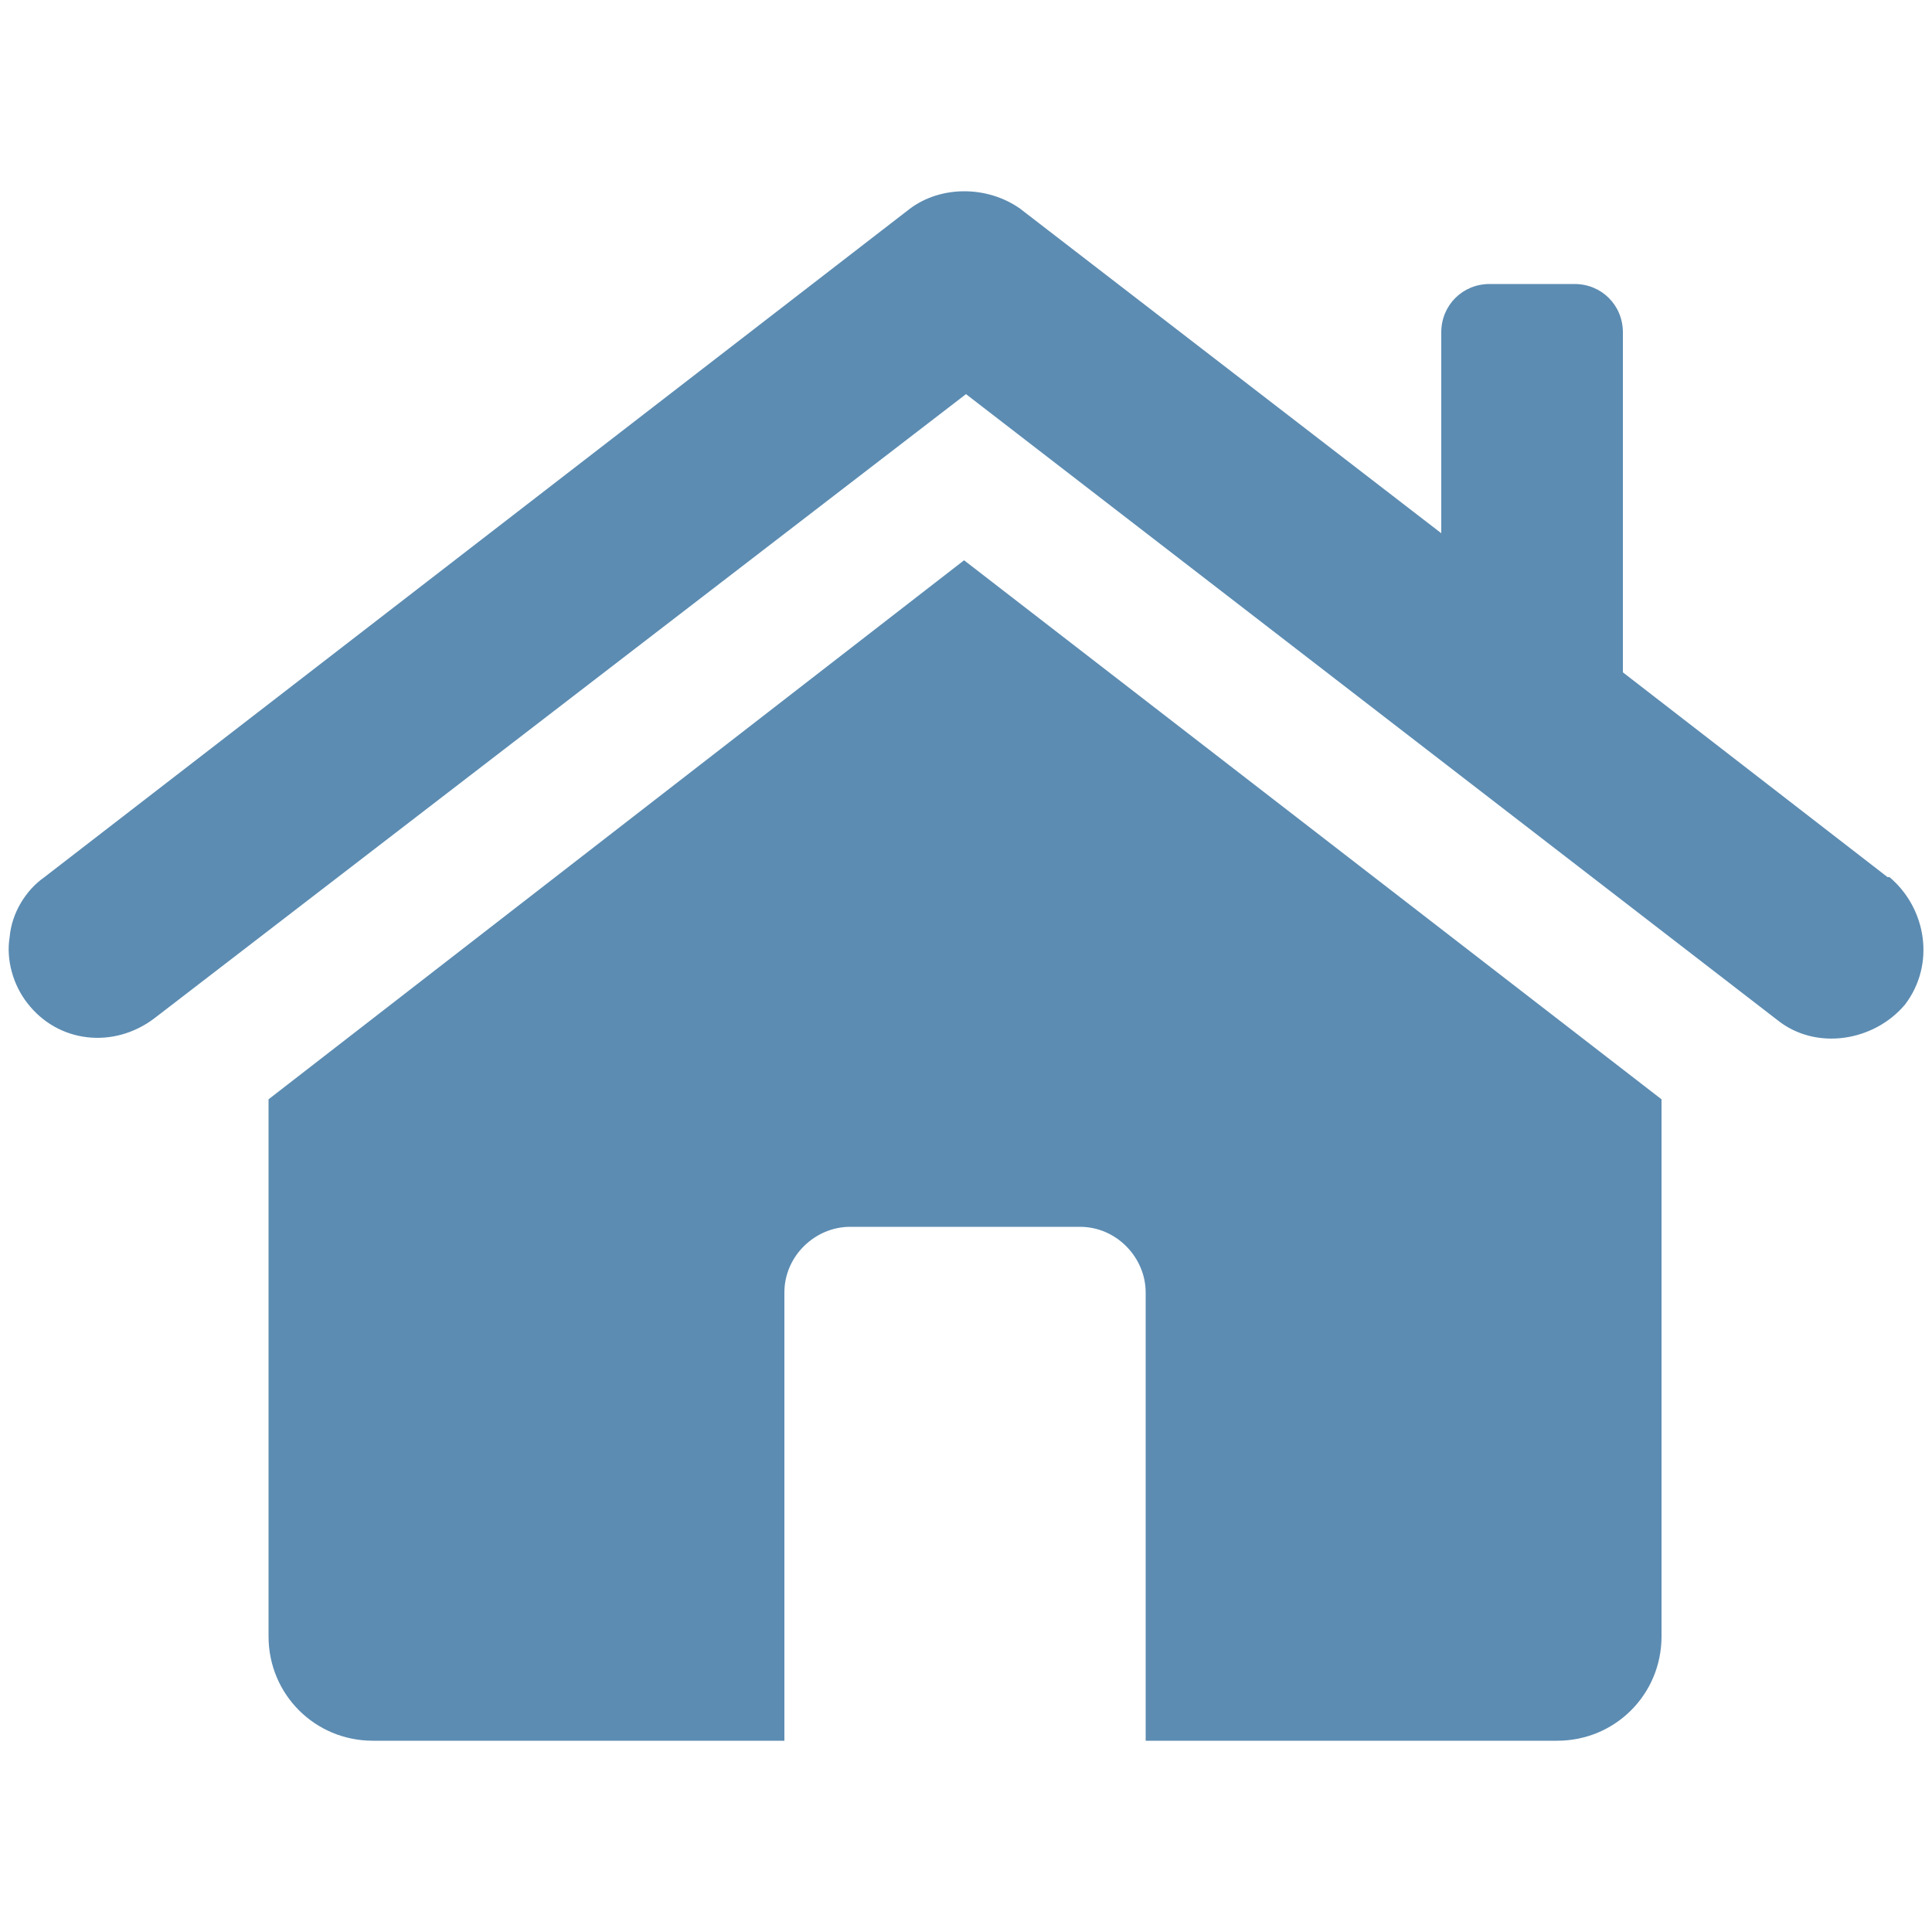 <?xml version="1.0" encoding="UTF-8"?>
<svg xmlns="http://www.w3.org/2000/svg" version="1.1" viewBox="0 0 100 100">
  <defs>
    <style>
      .cls-1 {
        fill: #5c8cb2;
      }
    </style>
  </defs>
  <!-- Generator: Adobe Illustrator 28.7.1, SVG Export Plug-In . SVG Version: 1.2.0 Build 142)  -->
  <g>
    <g id="Lager_1">
      <g>
        <path class="cls-1" d="M97.7,45.4h0l-13.7-10.6v-17.6c0-1.4-1.1-2.5-2.5-2.5h-4.4c-1.4,0-2.5,1.1-2.5,2.5v10.4l-21.8-16.8c-1.7-1.2-4.1-1.2-5.7,0L2.3,45.4c-1,.7-1.7,1.9-1.8,3.1-.2,1.2.2,2.5.9,3.4,1.6,2.1,4.5,2.4,6.6.8L50,20.4l42,32.4c2,1.6,5,1.1,6.6-.8,1.6-2.1,1.1-5-.8-6.6Z"/>
        <path class="cls-1" d="M13.9,56.9v27.8c0,3,2.4,5.4,5.4,5.4h21.3v-23.2c0-1.9,1.6-3.4,3.4-3.4h11.9c1.9,0,3.4,1.6,3.4,3.4v23.2h21.3c3,0,5.4-2.4,5.4-5.4v-27.8l-36.1-27.9L13.9,56.9Z"/>
      </g>
    </g>
  </g>
</svg>